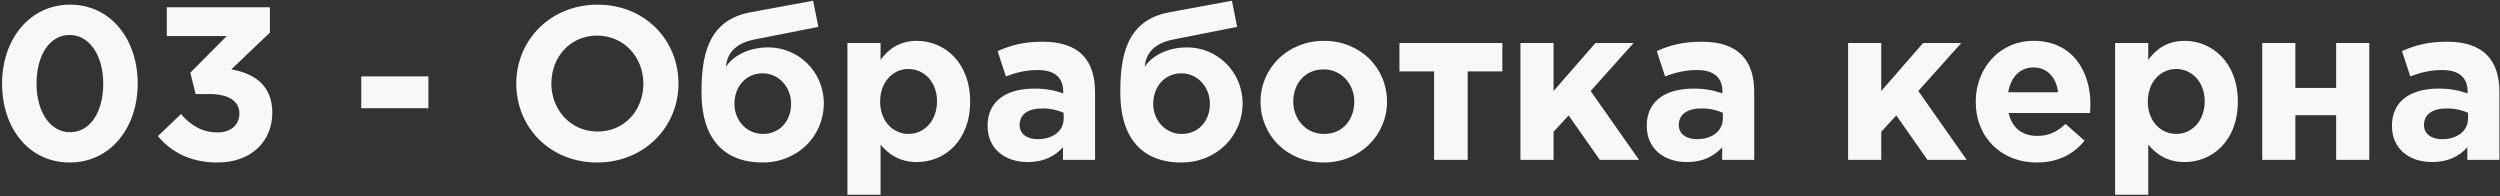 <svg width="1032" height="81" viewBox="0 0 1032 81" fill="none" xmlns="http://www.w3.org/2000/svg">
<rect x="0" y="0" width="1032" height="81" fill="#333333" stroke="none"/>
<path d="M28.76 67.08C45.59 67.08 56.84 52.77 56.84 34.5C56.84 16.05 45.59 1.92 28.94 1.92C12.2 1.92 0.86 16.23 0.86 34.5C0.86 52.95 11.93 67.08 28.76 67.08ZM28.94 54.57C20.57 54.57 15.08 46.02 15.08 34.5C15.08 22.8 20.48 14.43 28.76 14.43C37.04 14.43 42.62 23.07 42.62 34.5C42.62 46.11 37.31 54.57 28.94 54.57ZM89.732 67.08C103.772 67.08 112.412 58.35 112.412 46.47C112.412 34.59 104.042 30.09 95.492 28.65L111.422 13.44V3H68.852V14.88H93.602L78.572 30L80.732 38.82H86.492C94.232 38.82 98.822 41.7 98.822 46.83C98.822 51.69 95.132 54.66 89.912 54.66C83.522 54.66 79.022 51.96 74.702 47.1L65.162 56.19C70.562 62.58 78.392 67.08 89.732 67.08ZM149.123 44.67H176.843V31.53H149.123V44.67ZM246.504 67.08C265.944 67.08 280.074 52.41 280.074 34.5C280.074 16.41 266.124 1.92 246.684 1.92C227.244 1.92 213.114 16.59 213.114 34.5C213.114 52.59 227.064 67.08 246.504 67.08ZM246.684 54.3C235.524 54.3 227.604 45.3 227.604 34.5C227.604 23.52 235.344 14.7 246.504 14.7C257.664 14.7 265.584 23.7 265.584 34.5C265.584 45.48 257.844 54.3 246.684 54.3ZM314.959 55.29C308.209 55.29 303.169 49.71 303.169 42.87C303.169 35.85 307.849 30.27 314.779 30.27C321.529 30.27 326.569 35.94 326.569 42.87C326.569 49.8 321.979 55.29 314.959 55.29ZM314.779 67.08C329.449 67.08 340.069 56.01 340.069 42.69C340.069 29.46 329.449 19.56 317.209 19.56C307.309 19.56 301.459 24.51 299.659 27.66C300.019 23.07 302.449 18.12 311.359 16.32L337.819 11.1L335.659 0.3L309.829 5.07C291.739 8.4 289.579 23.79 289.579 38.28C289.579 56.82 298.489 67.08 314.779 67.08ZM349.815 80.4H363.495V59.7C366.735 63.57 371.235 66.9 378.525 66.9C389.955 66.9 400.485 58.08 400.485 41.97C400.485 25.68 389.775 16.86 378.525 16.86C371.415 16.86 366.825 20.19 363.495 24.69V17.76H349.815V80.4ZM375.015 55.29C368.625 55.29 363.315 49.98 363.315 41.97C363.315 33.78 368.625 28.47 375.015 28.47C381.405 28.47 386.805 33.78 386.805 41.79C386.805 50.07 381.405 55.29 375.015 55.29ZM424.228 66.9C430.888 66.9 435.478 64.47 438.808 60.78V66H452.038V38.01C452.038 31.53 450.418 26.22 446.818 22.62C443.398 19.2 437.998 17.22 430.528 17.22C422.338 17.22 417.118 18.75 411.808 21.09L415.228 31.53C419.638 29.91 423.328 28.92 428.548 28.92C435.388 28.92 438.898 32.07 438.898 37.74V38.55C435.478 37.38 431.968 36.57 427.108 36.57C415.678 36.57 407.668 41.43 407.668 51.96C407.668 61.68 415.138 66.9 424.228 66.9ZM428.368 57.45C423.958 57.45 420.898 55.29 420.898 51.6C420.898 47.1 424.498 44.76 430.348 44.76C433.678 44.76 436.738 45.48 439.078 46.56V48.99C439.078 53.94 434.758 57.45 428.368 57.45ZM487.839 55.29C481.089 55.29 476.049 49.71 476.049 42.87C476.049 35.85 480.729 30.27 487.659 30.27C494.409 30.27 499.449 35.94 499.449 42.87C499.449 49.8 494.859 55.29 487.839 55.29ZM487.659 67.08C502.329 67.08 512.949 56.01 512.949 42.69C512.949 29.46 502.329 19.56 490.089 19.56C480.189 19.56 474.339 24.51 472.539 27.66C472.899 23.07 475.329 18.12 484.239 16.32L510.699 11.1L508.539 0.3L482.709 5.07C464.619 8.4 462.459 23.79 462.459 38.28C462.459 56.82 471.369 67.08 487.659 67.08ZM546.366 67.08C561.396 67.08 572.556 55.83 572.556 41.97C572.556 27.93 561.486 16.86 546.546 16.86C531.516 16.86 520.356 28.11 520.356 41.97C520.356 56.01 531.426 67.08 546.366 67.08ZM546.546 55.29C538.986 55.29 533.856 49.08 533.856 41.97C533.856 34.68 538.536 28.65 546.366 28.65C553.926 28.65 559.056 34.86 559.056 41.97C559.056 49.26 554.376 55.29 546.546 55.29ZM620.172 17.76H577.692V29.46H592.002V66H605.862V29.46H620.172V17.76ZM627.638 66H641.318V54.39L647.528 47.64L660.398 66H676.598L656.618 37.56L674.348 17.76H658.598L641.318 37.56V17.76H627.638V66ZM696.337 66.9C702.997 66.9 707.587 64.47 710.917 60.78V66H724.147V38.01C724.147 31.53 722.527 26.22 718.927 22.62C715.507 19.2 710.107 17.22 702.637 17.22C694.447 17.22 689.227 18.75 683.917 21.09L687.337 31.53C691.747 29.91 695.437 28.92 700.657 28.92C707.497 28.92 711.007 32.07 711.007 37.74V38.55C707.587 37.38 704.077 36.57 699.217 36.57C687.787 36.57 679.777 41.43 679.777 51.96C679.777 61.68 687.247 66.9 696.337 66.9ZM700.477 57.45C696.067 57.45 693.007 55.29 693.007 51.6C693.007 47.1 696.607 44.76 702.457 44.76C705.787 44.76 708.847 45.48 711.187 46.56V48.99C711.187 53.94 706.867 57.45 700.477 57.45ZM762.901 66H776.581V54.39L782.791 47.64L795.661 66H811.861L791.881 37.56L809.611 17.76H793.861L776.581 37.56V17.76H762.901V66ZM840.781 67.08C849.511 67.08 855.991 63.66 860.491 58.08L852.661 51.15C848.881 54.66 845.551 56.1 840.961 56.1C834.841 56.1 830.521 52.86 829.171 46.65H862.741C862.831 45.39 862.921 44.13 862.921 43.05C862.921 29.37 855.541 16.86 839.431 16.86C825.391 16.86 815.581 28.2 815.581 41.97C815.581 56.91 826.291 67.08 840.781 67.08ZM828.991 38.1C830.071 31.89 833.761 27.84 839.431 27.84C845.191 27.84 848.791 31.98 849.601 38.1H828.991ZM873.116 80.4H886.796V59.7C890.036 63.57 894.536 66.9 901.826 66.9C913.256 66.9 923.786 58.08 923.786 41.97C923.786 25.68 913.076 16.86 901.826 16.86C894.716 16.86 890.126 20.19 886.796 24.69V17.76H873.116V80.4ZM898.316 55.29C891.926 55.29 886.616 49.98 886.616 41.97C886.616 33.78 891.926 28.47 898.316 28.47C904.706 28.47 910.106 33.78 910.106 41.79C910.106 50.07 904.706 55.29 898.316 55.29ZM978.039 17.76H964.359V36.3H947.529V17.76H933.849V66H947.529V47.55H964.359V66H978.039V17.76ZM1003.95 66.9C1010.61 66.9 1015.2 64.47 1018.53 60.78V66H1031.76V38.01C1031.76 31.53 1030.14 26.22 1026.54 22.62C1023.12 19.2 1017.72 17.22 1010.25 17.22C1002.06 17.22 996.844 18.75 991.534 21.09L994.954 31.53C999.364 29.91 1003.05 28.92 1008.27 28.92C1015.11 28.92 1018.62 32.07 1018.62 37.74V38.55C1015.2 37.38 1011.69 36.57 1006.83 36.57C995.404 36.57 987.394 41.43 987.394 51.96C987.394 61.68 994.864 66.9 1003.95 66.9ZM1008.09 57.45C1003.68 57.45 1000.62 55.29 1000.62 51.6C1000.62 47.1 1004.22 44.76 1010.07 44.76C1013.4 44.76 1016.46 45.48 1018.8 46.56V48.99C1018.8 53.94 1014.48 57.45 1008.09 57.45Z" fill="#F6F8FA"/>
</svg>
